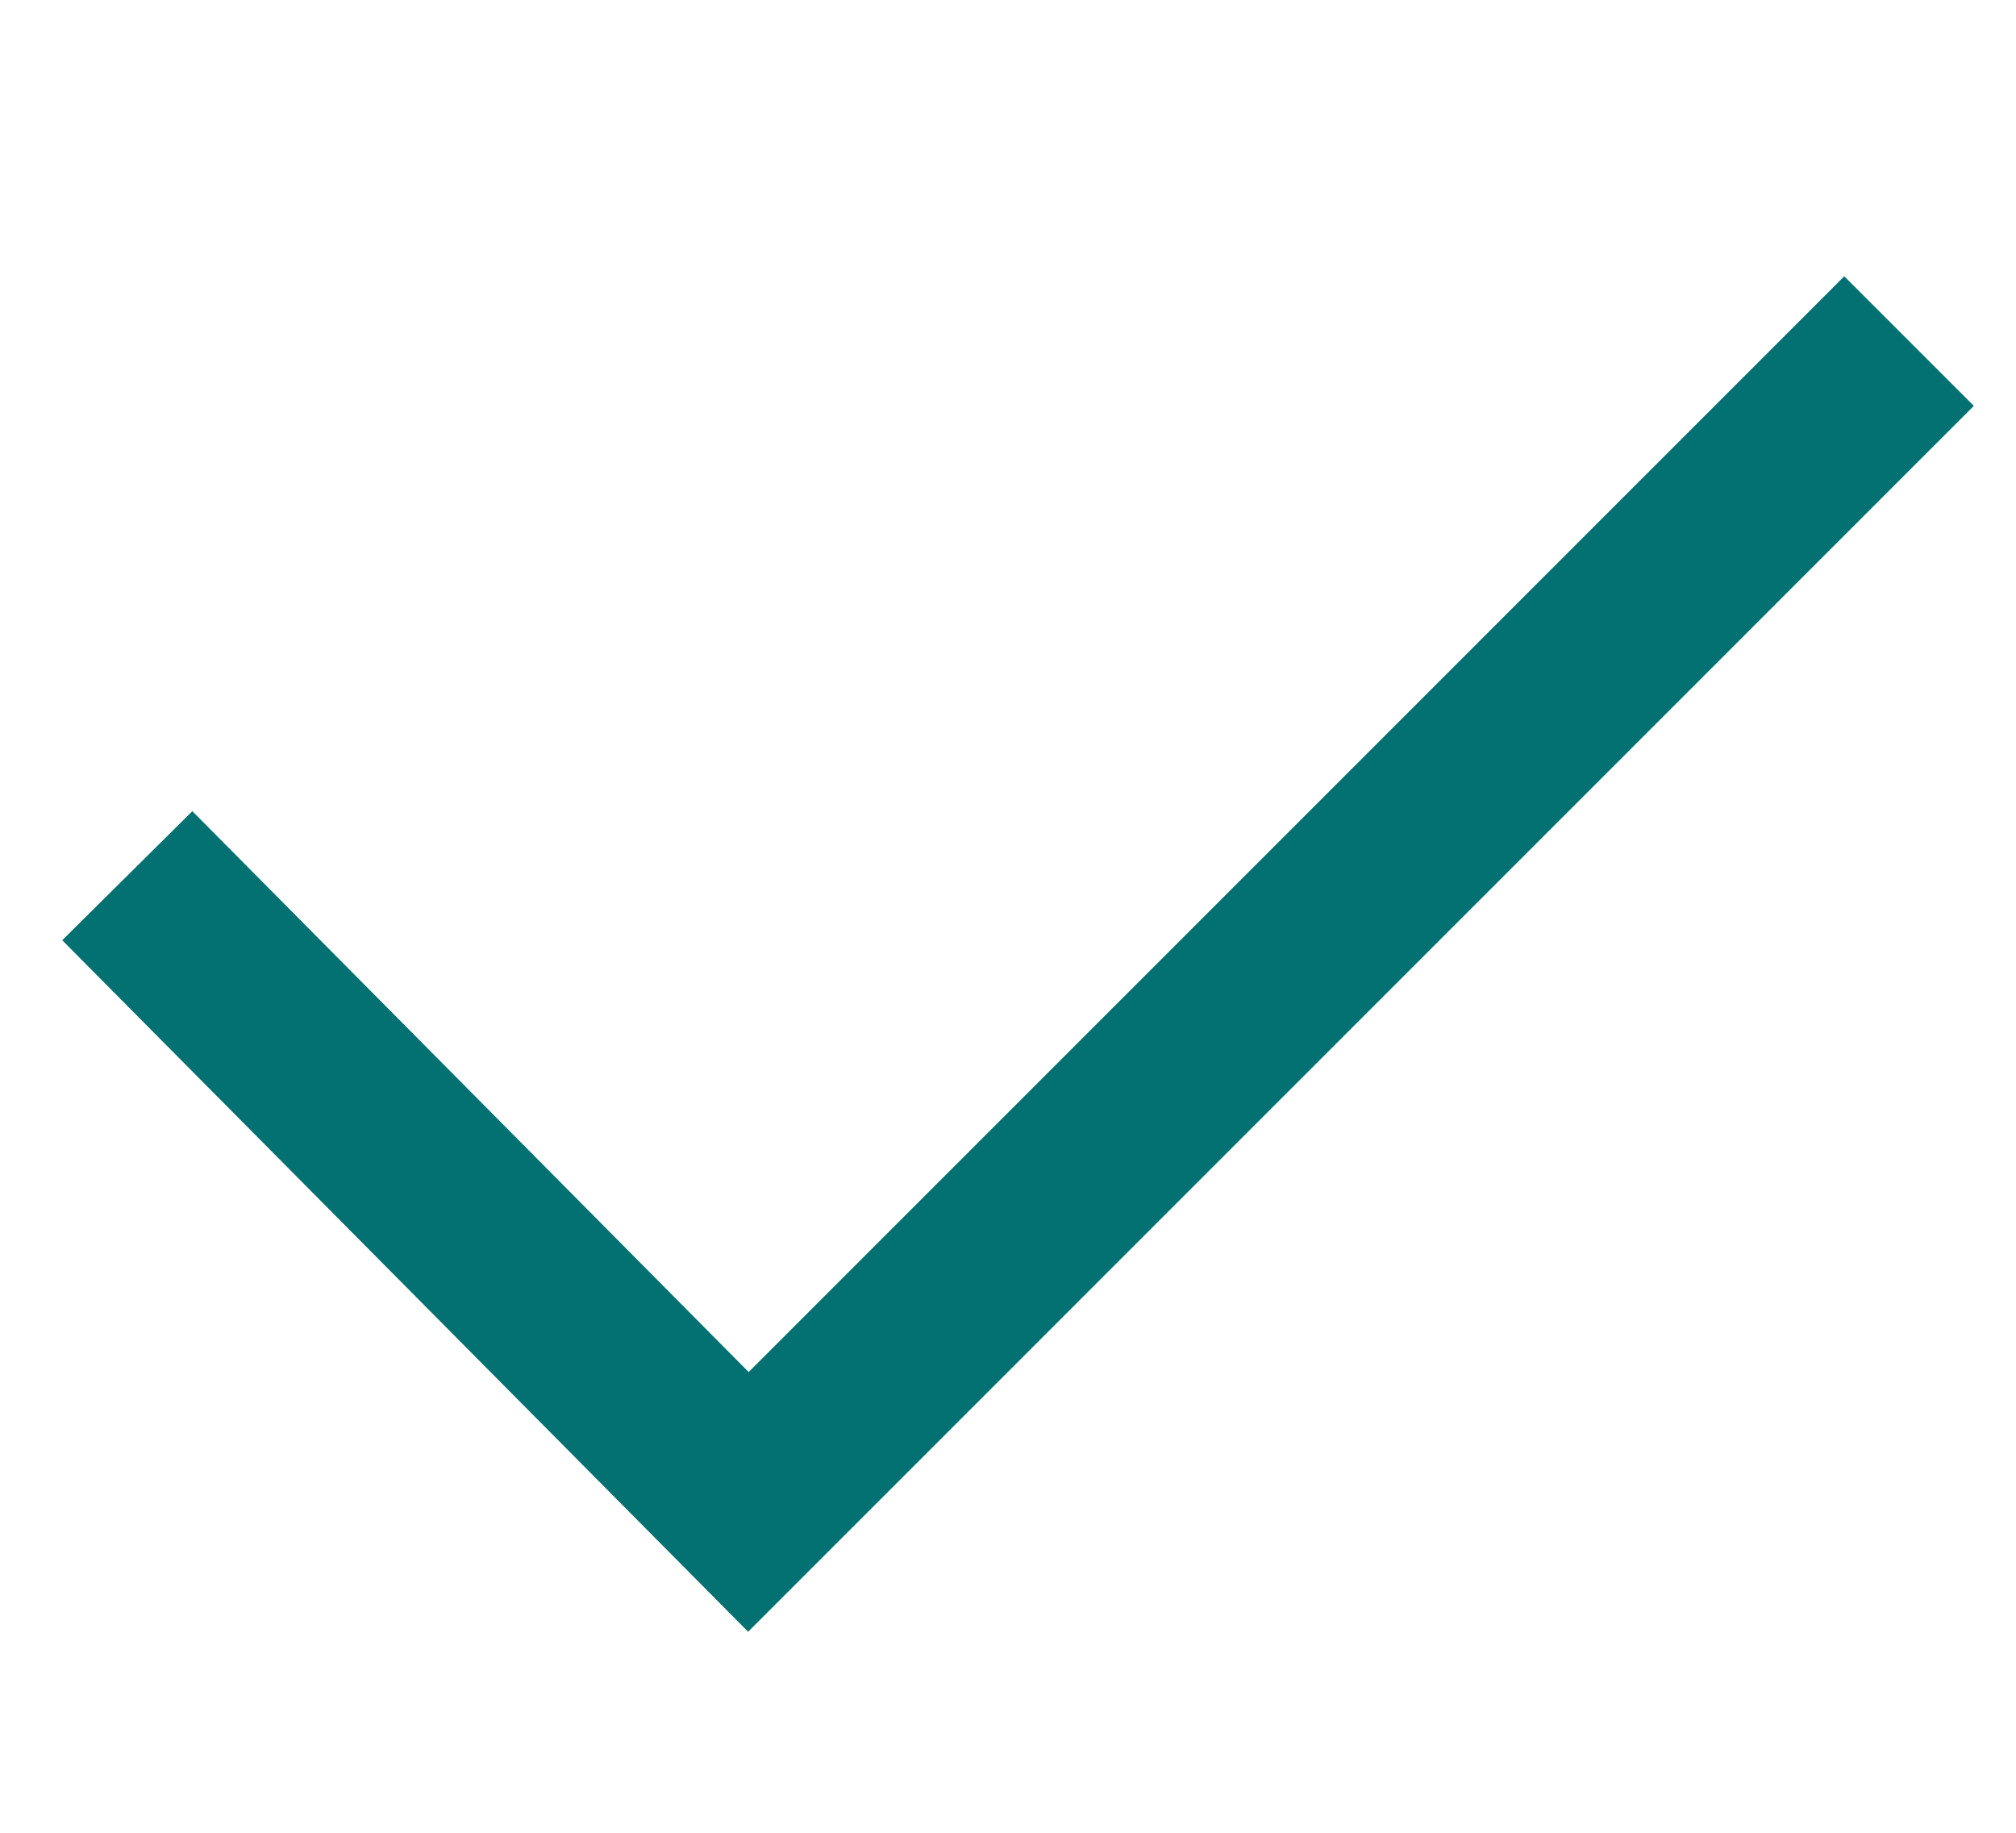 <svg width="22" height="20" viewBox="0 0 22 20" fill="none" xmlns="http://www.w3.org/2000/svg">
<path d="M1.389 9.556L8.167 16.389L20.833 3.722" stroke="#037171" stroke-width="2" stroke-miterlimit="10"/>
</svg>
